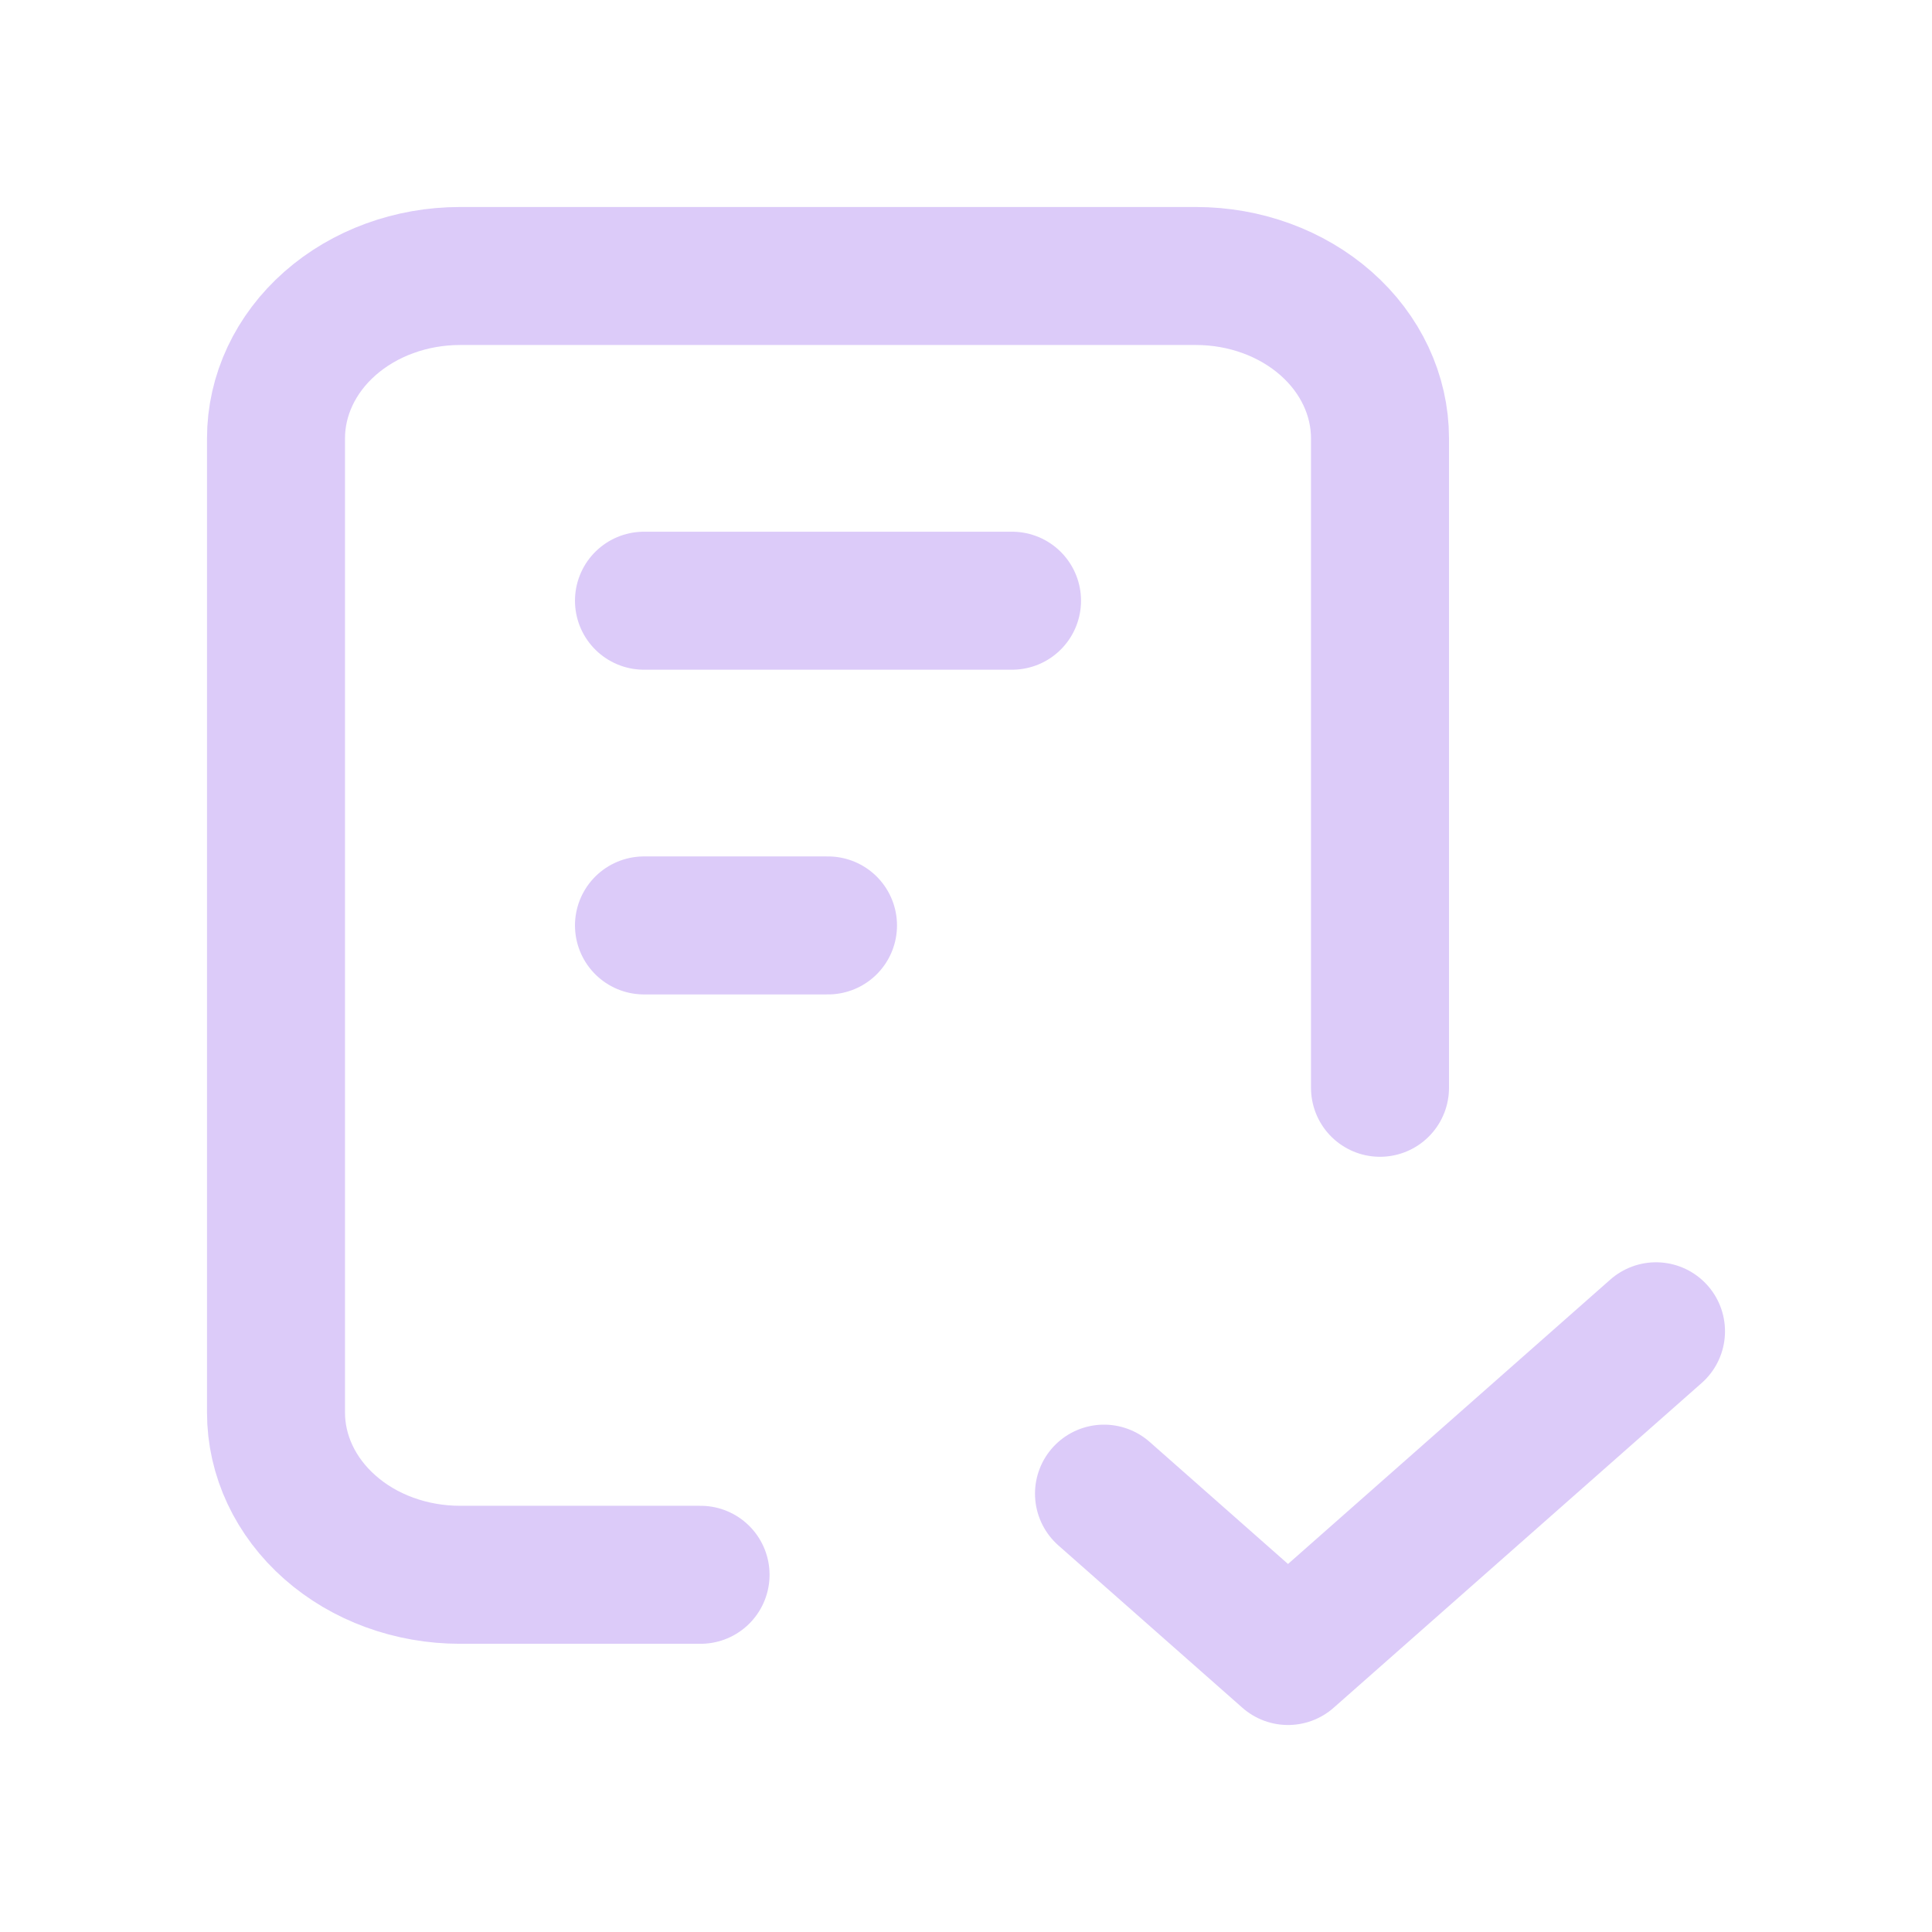 <svg width="28" height="28" viewBox="0 0 28 28" fill="none" xmlns="http://www.w3.org/2000/svg">
<path d="M10.153 22.823H6.667C5.959 22.823 5.281 22.576 4.781 22.134C4.281 21.693 4 21.095 4 20.471V6.353C4 5.729 4.281 5.13 4.781 4.689C5.281 4.248 5.959 4 6.667 4H17.333C18.041 4 18.719 4.248 19.219 4.689C19.719 5.13 20 5.729 20 6.353V15.765M16 21.647L18.667 24L24 19.294M9.333 8.706H14.667M9.333 13.412H12" stroke="#DCCBF9" stroke-width="2" stroke-linecap="round" stroke-linejoin="round"/>
</svg>
